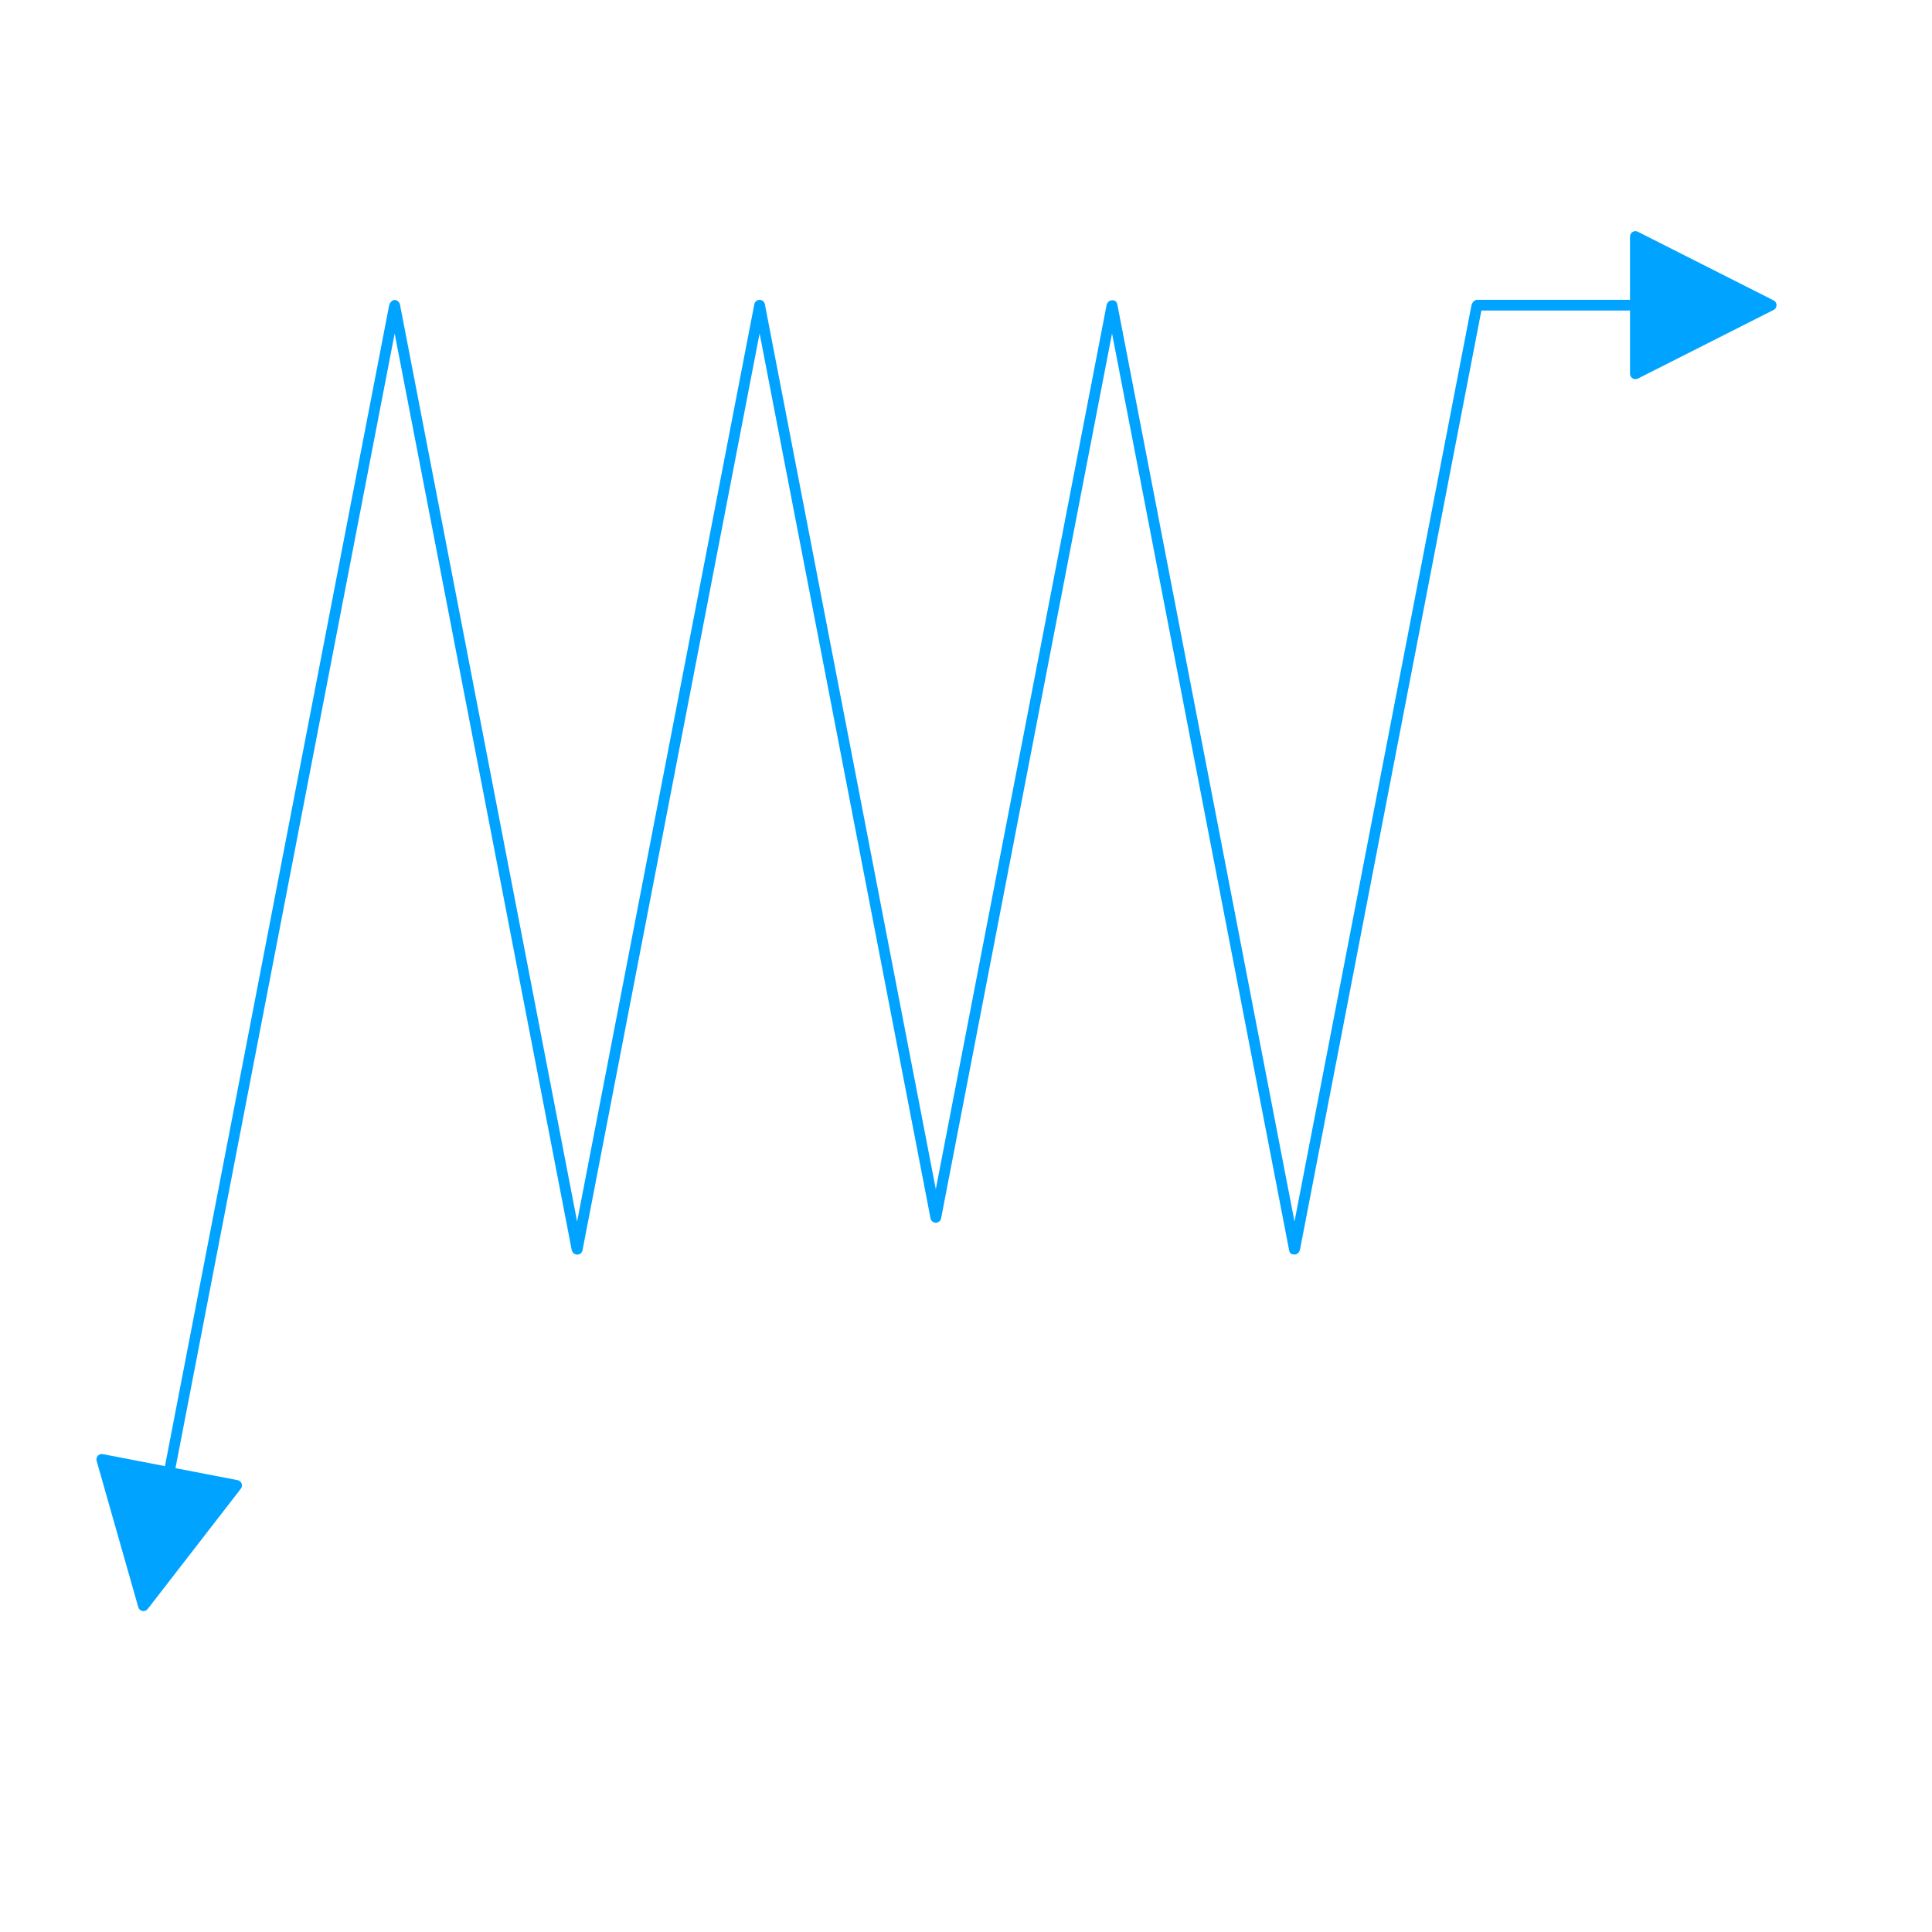 <?xml version="1.0" encoding="UTF-8"?>
<svg width="1200pt" height="1200pt" version="1.1" viewBox="0 0 1200 1200" xmlns="http://www.w3.org/2000/svg">
 <path d="m1101.6 186.57-84.324-42.637c-1.055-0.535-2.266-0.496-3.254 0.137-0.988 0.605-1.59 1.68-1.59 2.84v39.305l-95.09 0.008c-1.59 0.012-3.113 1.926-3.398 3.488l-109.91 569.02-110-569.48c-0.078-0.438-0.324-1.145-0.574-1.516-0.742-1.121-2.16-1.434-3.477-1.133-1.328 0.262-2.422 1.59-2.668 2.91l-106.07 549.11-106.18-549.68c-0.301-1.562-1.668-2.695-3.269-2.695-1.59 0-2.969 1.125-3.269 2.695l-110.07 569.77-82.695-428.1-27.238-140.95c-0.156-1.652-1.574-3.262-3.231-3.34-0.039-0.008-0.078-0.008-0.105-0.008-1.613 0-3.176 1.719-3.477 3.309l-139.26 721.02-38.59-7.453c-1.211-0.227-2.316 0.168-3.098 1.023-0.781 0.852-1.066 2.051-0.742 3.164l25.871 90.887c0.34 1.211 1.34 2.121 2.566 2.363 0.223 0.039 0.43 0.059 0.637 0.059 1.016 0 1.992-0.469 2.629-1.297l57.852-74.715c0.715-0.91 0.898-2.129 0.496-3.215-0.418-1.082-1.355-1.875-2.488-2.098l-38.598-7.457 136.14-704.77 108.61 562.21 1.082 5.652c0.246 1.414 0.598 4.18 3.801 4.269 2.019-0.07 3.176-1.465 3.41-3.867l109.77-568.31 103.41 535.38 2.746 14.289c0.273 1.406 1.406 2.488 2.824 2.684 1.379 0.195 2.801-0.527 3.438-1.809 0.262-0.52 0.352-1.016 0.496-1.836l105.83-547.93 0.156-0.754 105.98 548.68 3.945 20.441c0.051 0.332 0.273 1.219 0.43 1.516 0.652 1.281 2.098 1.594 3.516 1.418 1.418-0.195 2.629-1.66 2.891-3.066l112.11-580.42 0.547-2.801h92.316v39.297c0 1.16 0.598 2.234 1.59 2.84 0.535 0.332 1.133 0.496 1.746 0.496 0.52 0 1.027-0.117 1.512-0.359l84.309-42.629c1.133-0.566 1.836-1.719 1.836-2.977 0.008-1.258-0.695-2.41-1.816-2.977z" fill="#00a3ff"/>
</svg>
